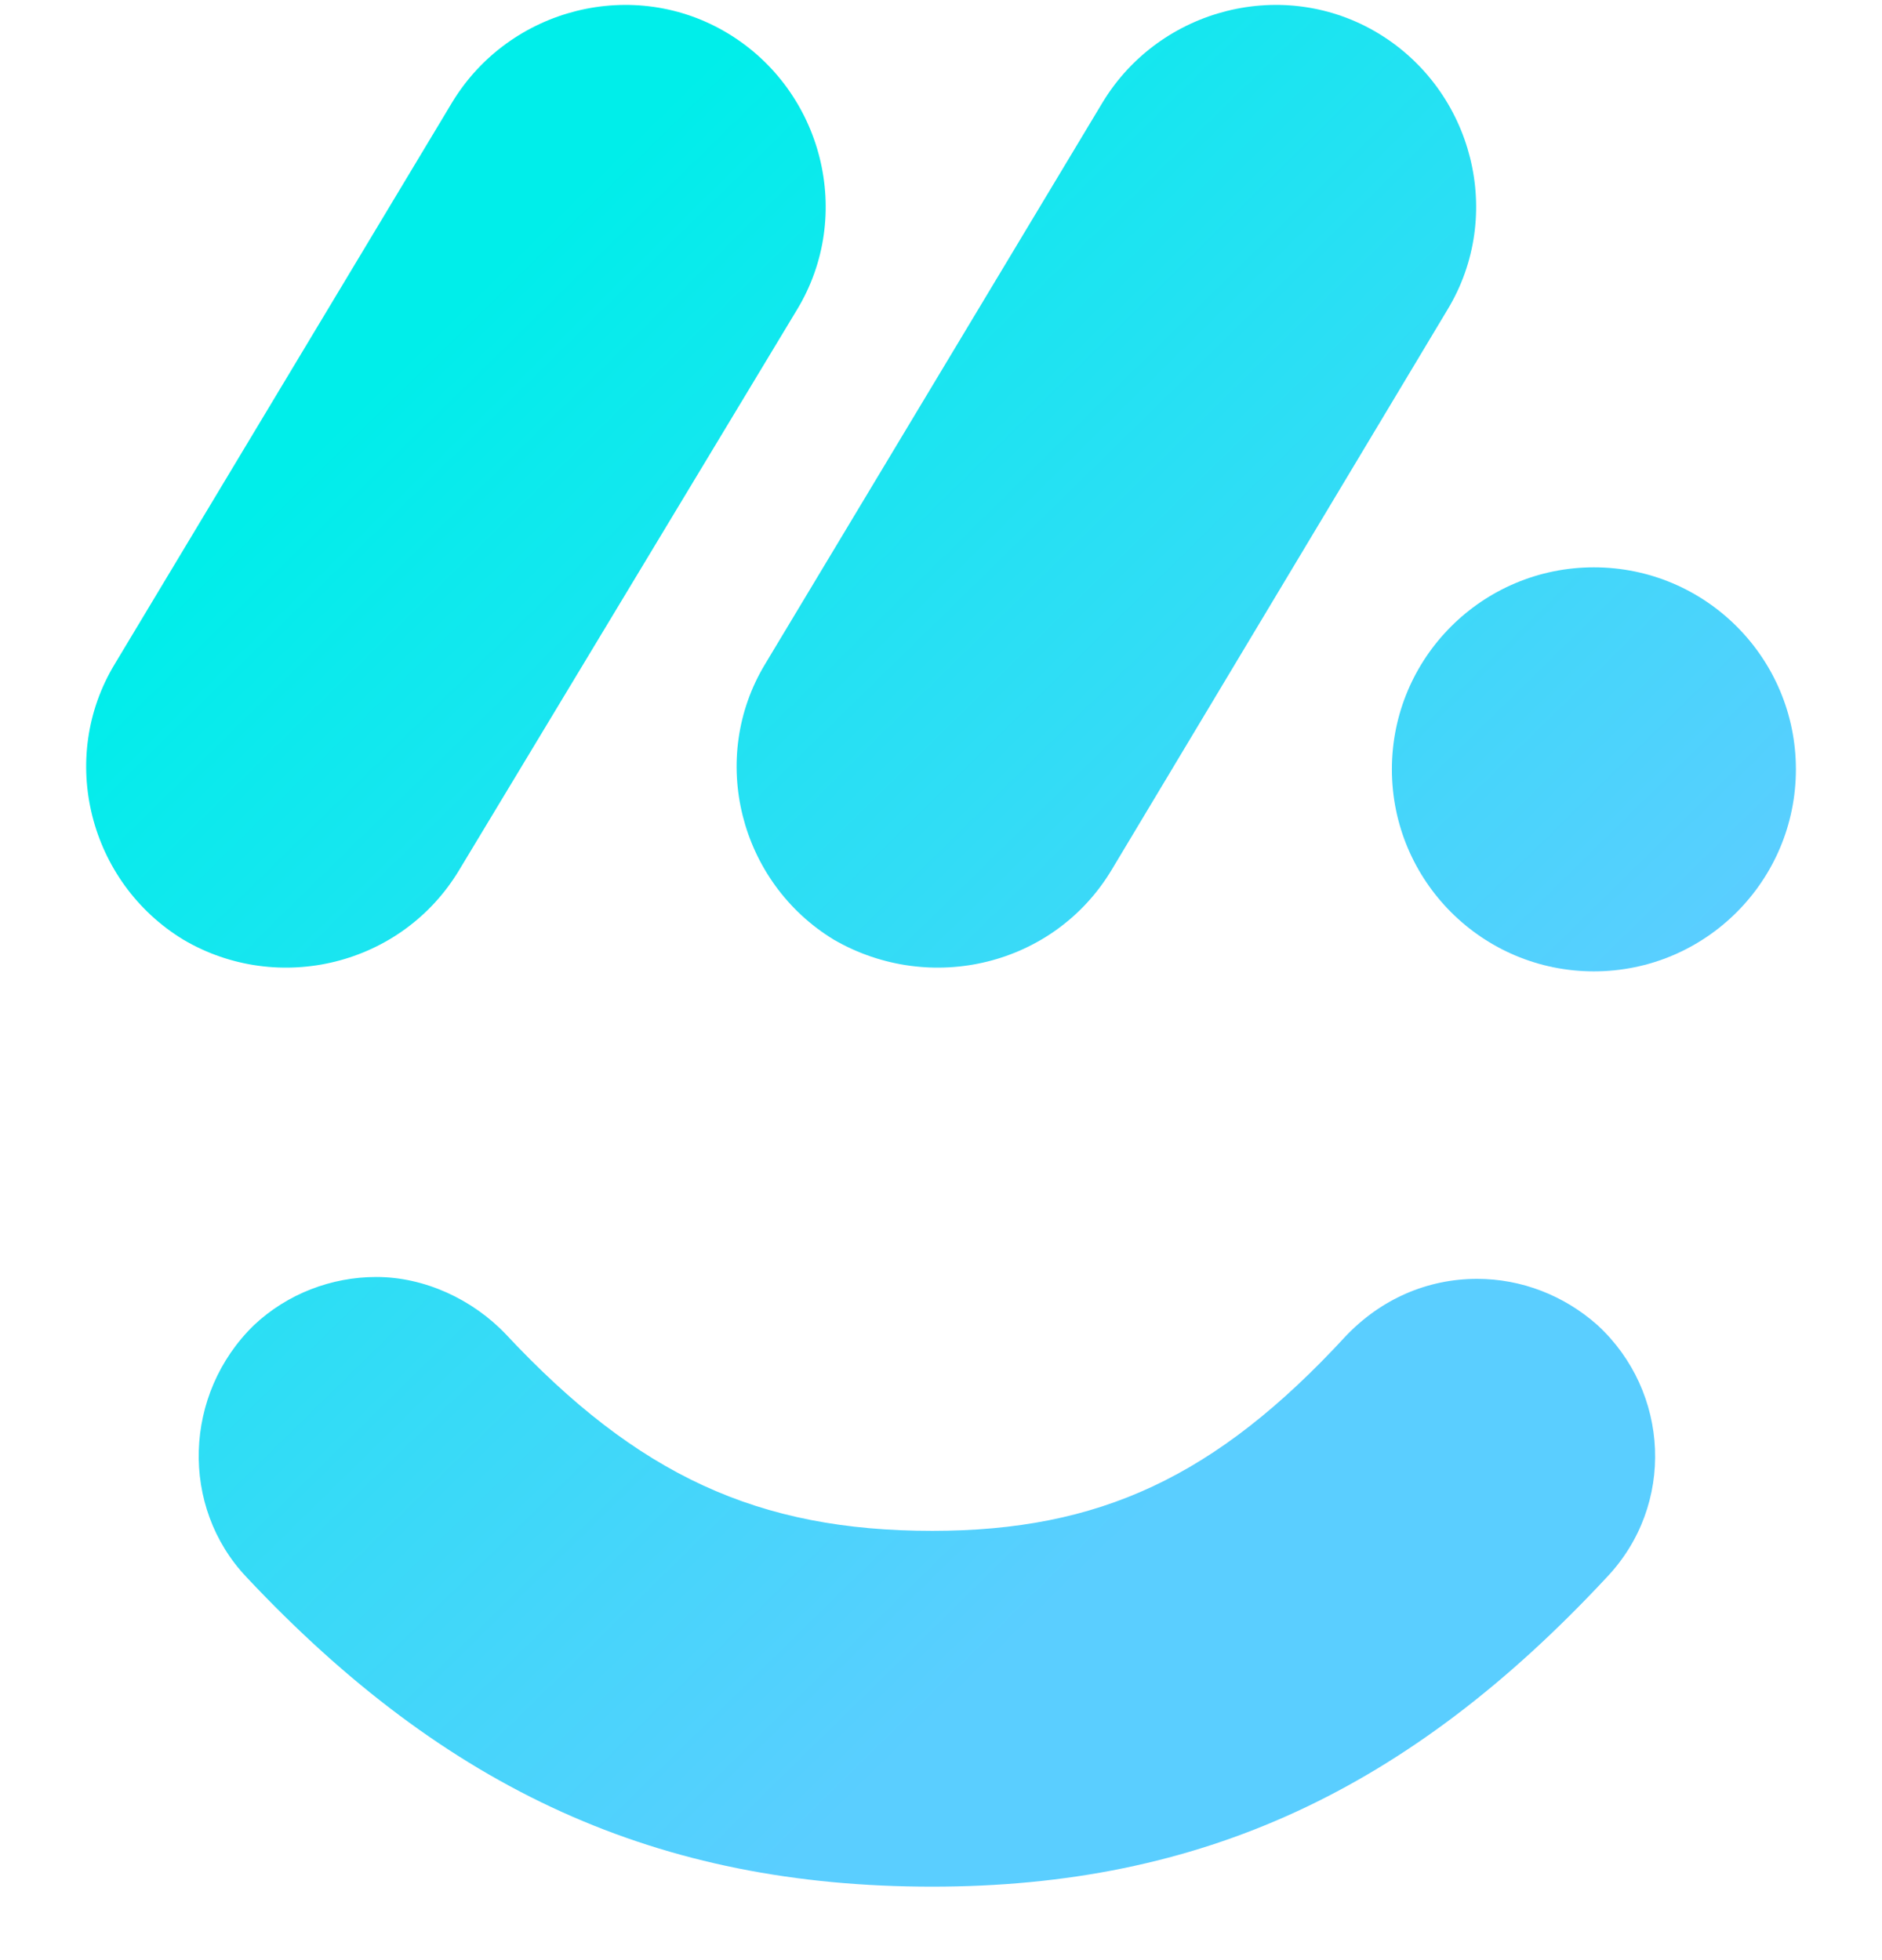 <svg width="24" height="25" viewBox="0 0 24 25" fill="none" xmlns="http://www.w3.org/2000/svg">
<path d="M20.373 16.902C19.947 16.523 19.404 16.311 18.837 16.311C18.198 16.311 17.608 16.571 17.159 17.044C15.504 18.84 14.015 19.525 11.888 19.525C9.667 19.525 8.131 18.816 6.453 17.02C6.027 16.571 5.413 16.287 4.798 16.287C4.231 16.287 3.664 16.5 3.238 16.902C2.34 17.776 2.293 19.218 3.144 20.116C5.696 22.834 8.391 24.063 11.888 24.063C15.315 24.063 17.962 22.834 20.491 20.116C21.365 19.194 21.294 17.752 20.373 16.902Z" fill="url(#paint0_linear_4473_8892)"/>
<path d="M20.326 12.389C21.749 12.389 22.902 11.235 22.902 9.812C22.902 8.39 21.749 7.236 20.326 7.236C18.903 7.236 17.75 8.39 17.75 9.812C17.75 11.235 18.903 12.389 20.326 12.389Z" fill="url(#paint1_linear_4473_8892)"/>
<path d="M2.34 11.986C1.135 11.254 0.733 9.67 1.466 8.465L5.767 1.304C6.499 0.099 8.083 -0.303 9.288 0.429C10.494 1.162 10.895 2.745 10.163 3.951L5.861 11.088C5.129 12.317 3.545 12.695 2.34 11.986Z" fill="url(#paint2_linear_4473_8892)"/>
<path d="M10.635 11.986C9.43 11.254 9.028 9.67 9.76 8.465L14.062 1.304C14.794 0.099 16.378 -0.303 17.583 0.429C18.788 1.162 19.19 2.745 18.458 3.951L14.18 11.088C13.447 12.317 11.864 12.695 10.635 11.986Z" fill="url(#paint3_linear_4473_8892)"/>
<defs>
<linearGradient id="paint0_linear_4473_8892" x1="13.563" y1="20.352" x2="0.604" y2="7.136" gradientUnits="userSpaceOnUse">
<stop stop-color="#5ACEFF"/>
<stop offset="1" stop-color="#00EEEA"/>
</linearGradient>
<linearGradient id="paint1_linear_4473_8892" x1="22.128" y1="11.66" x2="10.267" y2="-0.435" gradientUnits="userSpaceOnUse">
<stop stop-color="#5ACEFF"/>
<stop offset="1" stop-color="#00EEEA"/>
</linearGradient>
<linearGradient id="paint2_linear_4473_8892" x1="16.538" y1="17.141" x2="4.677" y2="5.045" gradientUnits="userSpaceOnUse">
<stop stop-color="#5ACEFF"/>
<stop offset="1" stop-color="#00EEEA"/>
</linearGradient>
<linearGradient id="paint3_linear_4473_8892" x1="20.775" y1="12.985" x2="8.914" y2="0.89" gradientUnits="userSpaceOnUse">
<stop stop-color="#5ACEFF"/>
<stop offset="1" stop-color="#00EEEA"/>
</linearGradient>
</defs>
</svg>
